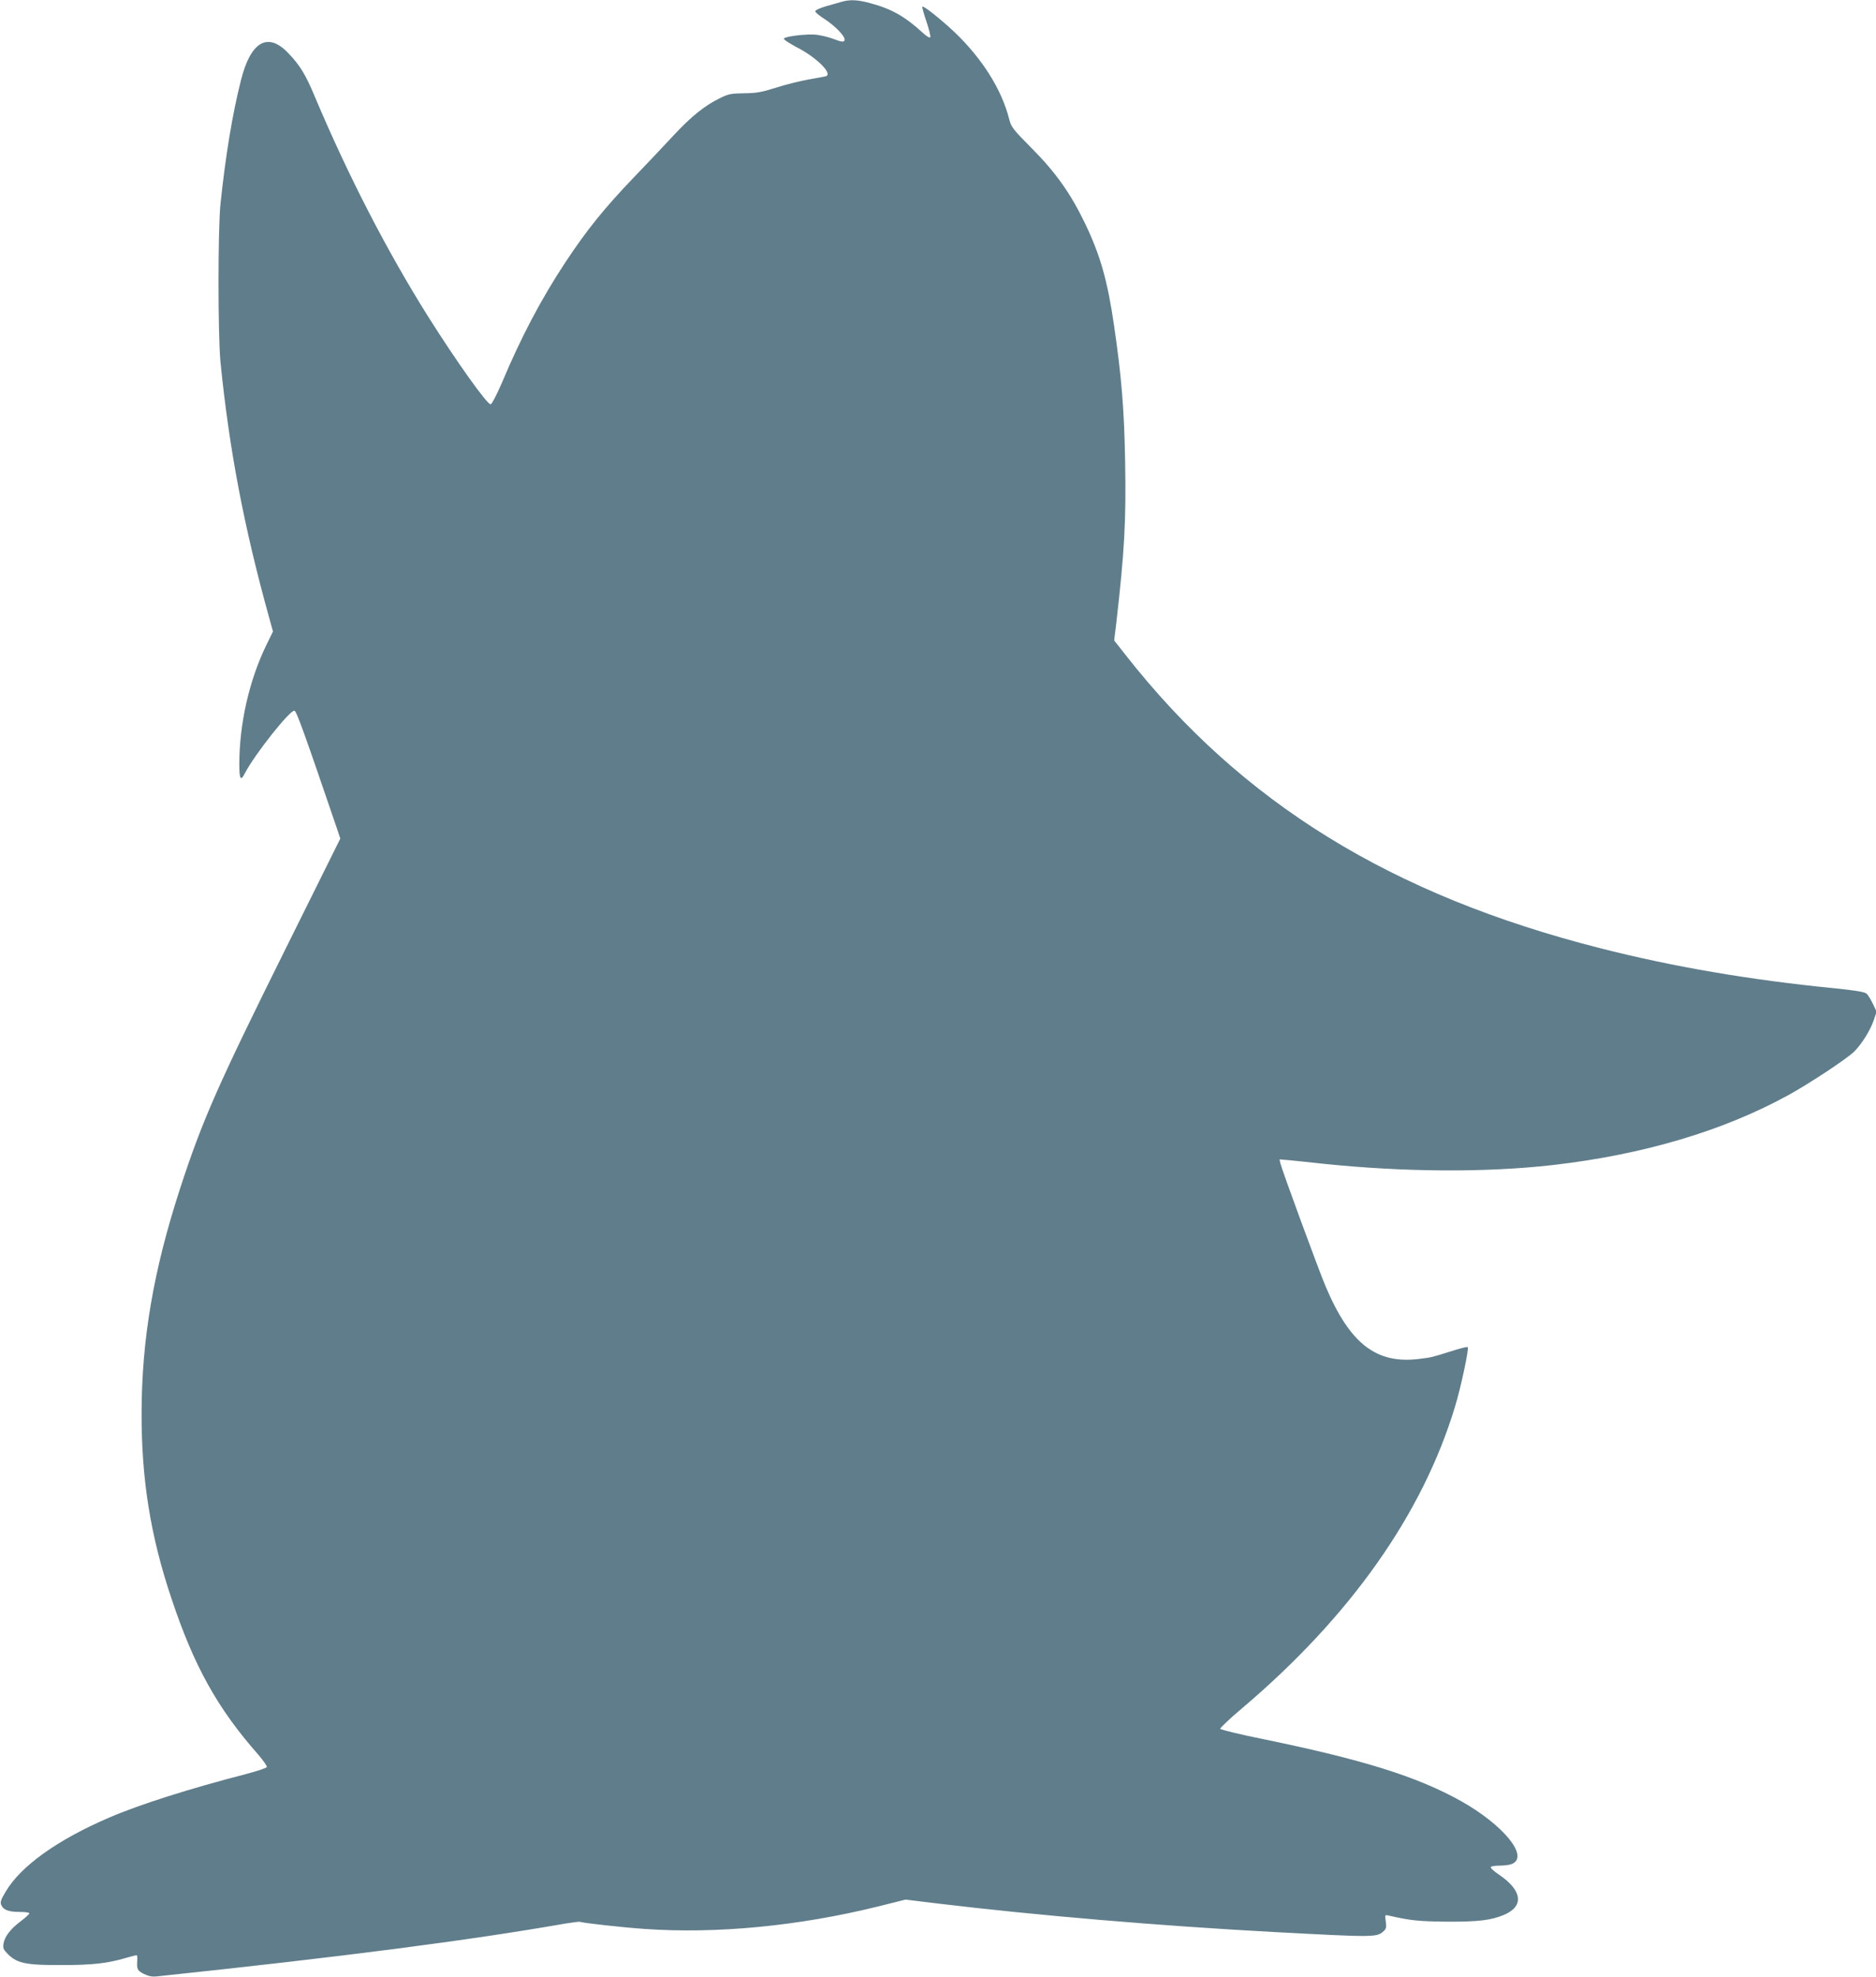 <?xml version="1.0" standalone="no"?>
<!DOCTYPE svg PUBLIC "-//W3C//DTD SVG 20010904//EN"
 "http://www.w3.org/TR/2001/REC-SVG-20010904/DTD/svg10.dtd">
<svg version="1.0" xmlns="http://www.w3.org/2000/svg"
 width="1215pt" height="1280pt" viewBox="0 0 1215 1280"
 preserveAspectRatio="xMidYMid meet">
<g transform="translate(0,1280) scale(0.1,-0.1)"
fill="#607d8b" stroke="none">
<path d="M5450 12788 c-19 -5 -65 -19 -102 -29 -38 -11 -68 -25 -68 -32 0 -7
27 -29 60 -50 65 -42 130 -108 130 -132 0 -20 -15 -19 -75 4 -27 10 -75 22
-106 26 -58 7 -197 -9 -212 -24 -5 -5 32 -30 83 -57 130 -66 237 -174 188
-188 -7 -2 -58 -11 -113 -21 -55 -10 -149 -33 -210 -53 -92 -29 -125 -35 -205
-36 -85 -1 -102 -4 -160 -33 -96 -47 -182 -116 -295 -237 -55 -60 -174 -185
-265 -280 -184 -192 -299 -334 -436 -541 -158 -239 -289 -487 -414 -785 -32
-74 -64 -136 -72 -138 -21 -4 -219 273 -405 568 -266 423 -518 912 -733 1422
-61 146 -97 205 -173 284 -132 139 -243 76 -306 -174 -56 -220 -100 -489 -133
-802 -17 -167 -17 -848 0 -1025 57 -569 153 -1071 316 -1657 l24 -87 -43 -88
c-111 -228 -175 -509 -175 -773 0 -96 9 -111 36 -57 62 120 292 411 321 405
14 -3 67 -152 276 -765 l21 -63 -356 -717 c-440 -886 -538 -1108 -683 -1553
-171 -527 -247 -971 -248 -1450 -1 -430 58 -797 193 -1199 147 -441 298 -712
563 -1013 32 -37 57 -73 55 -80 -2 -6 -62 -26 -134 -45 -364 -94 -690 -197
-889 -283 -333 -143 -572 -314 -669 -480 -32 -54 -36 -67 -27 -87 14 -31 49
-43 122 -43 32 0 59 -4 59 -9 0 -5 -24 -27 -54 -50 -68 -51 -105 -99 -113
-145 -5 -31 -1 -40 29 -70 59 -59 120 -71 348 -70 199 0 294 11 411 45 36 10
69 19 73 19 4 0 7 -15 5 -32 -4 -59 0 -67 42 -89 31 -15 53 -20 88 -16 1195
126 2022 233 2644 342 49 8 91 13 95 11 12 -7 271 -36 417 -46 465 -33 1000
19 1510 145 l180 45 205 -25 c639 -77 1439 -145 2180 -185 658 -35 666 -35
712 6 16 15 18 26 13 63 -6 42 -6 43 17 38 144 -33 195 -38 378 -40 206 -1
288 9 373 45 129 56 116 157 -34 259 -33 22 -57 44 -54 50 4 5 30 9 60 9 30 0
66 5 80 12 108 49 -60 253 -333 406 -283 158 -630 267 -1276 400 -154 31 -281
62 -283 68 -2 5 63 67 144 135 699 593 1166 1255 1376 1949 39 127 92 378 83
387 -3 4 -50 -8 -103 -25 -131 -41 -129 -41 -211 -51 -279 -35 -450 98 -608
473 -47 112 -282 752 -292 795 l-5 24 69 -6 c38 -4 132 -13 209 -22 531 -55
1056 -58 1490 -9 587 67 1109 222 1531 455 138 76 379 236 423 280 49 49 104
137 126 202 l19 56 -24 51 c-13 27 -31 57 -41 66 -12 11 -70 21 -210 35 -546
54 -1043 139 -1514 259 -1355 344 -2324 942 -3075 1899 l-74 94 13 106 c54
472 65 665 58 1056 -6 333 -23 543 -71 872 -42 292 -89 458 -187 663 -94 196
-191 333 -346 489 -123 124 -134 138 -147 190 -49 193 -175 392 -354 563 -87
82 -201 173 -208 165 -3 -3 9 -46 26 -96 17 -50 28 -96 25 -102 -4 -6 -24 6
-48 28 -115 106 -204 156 -339 192 -83 23 -133 25 -188 9z"/>
</g>
</svg>
